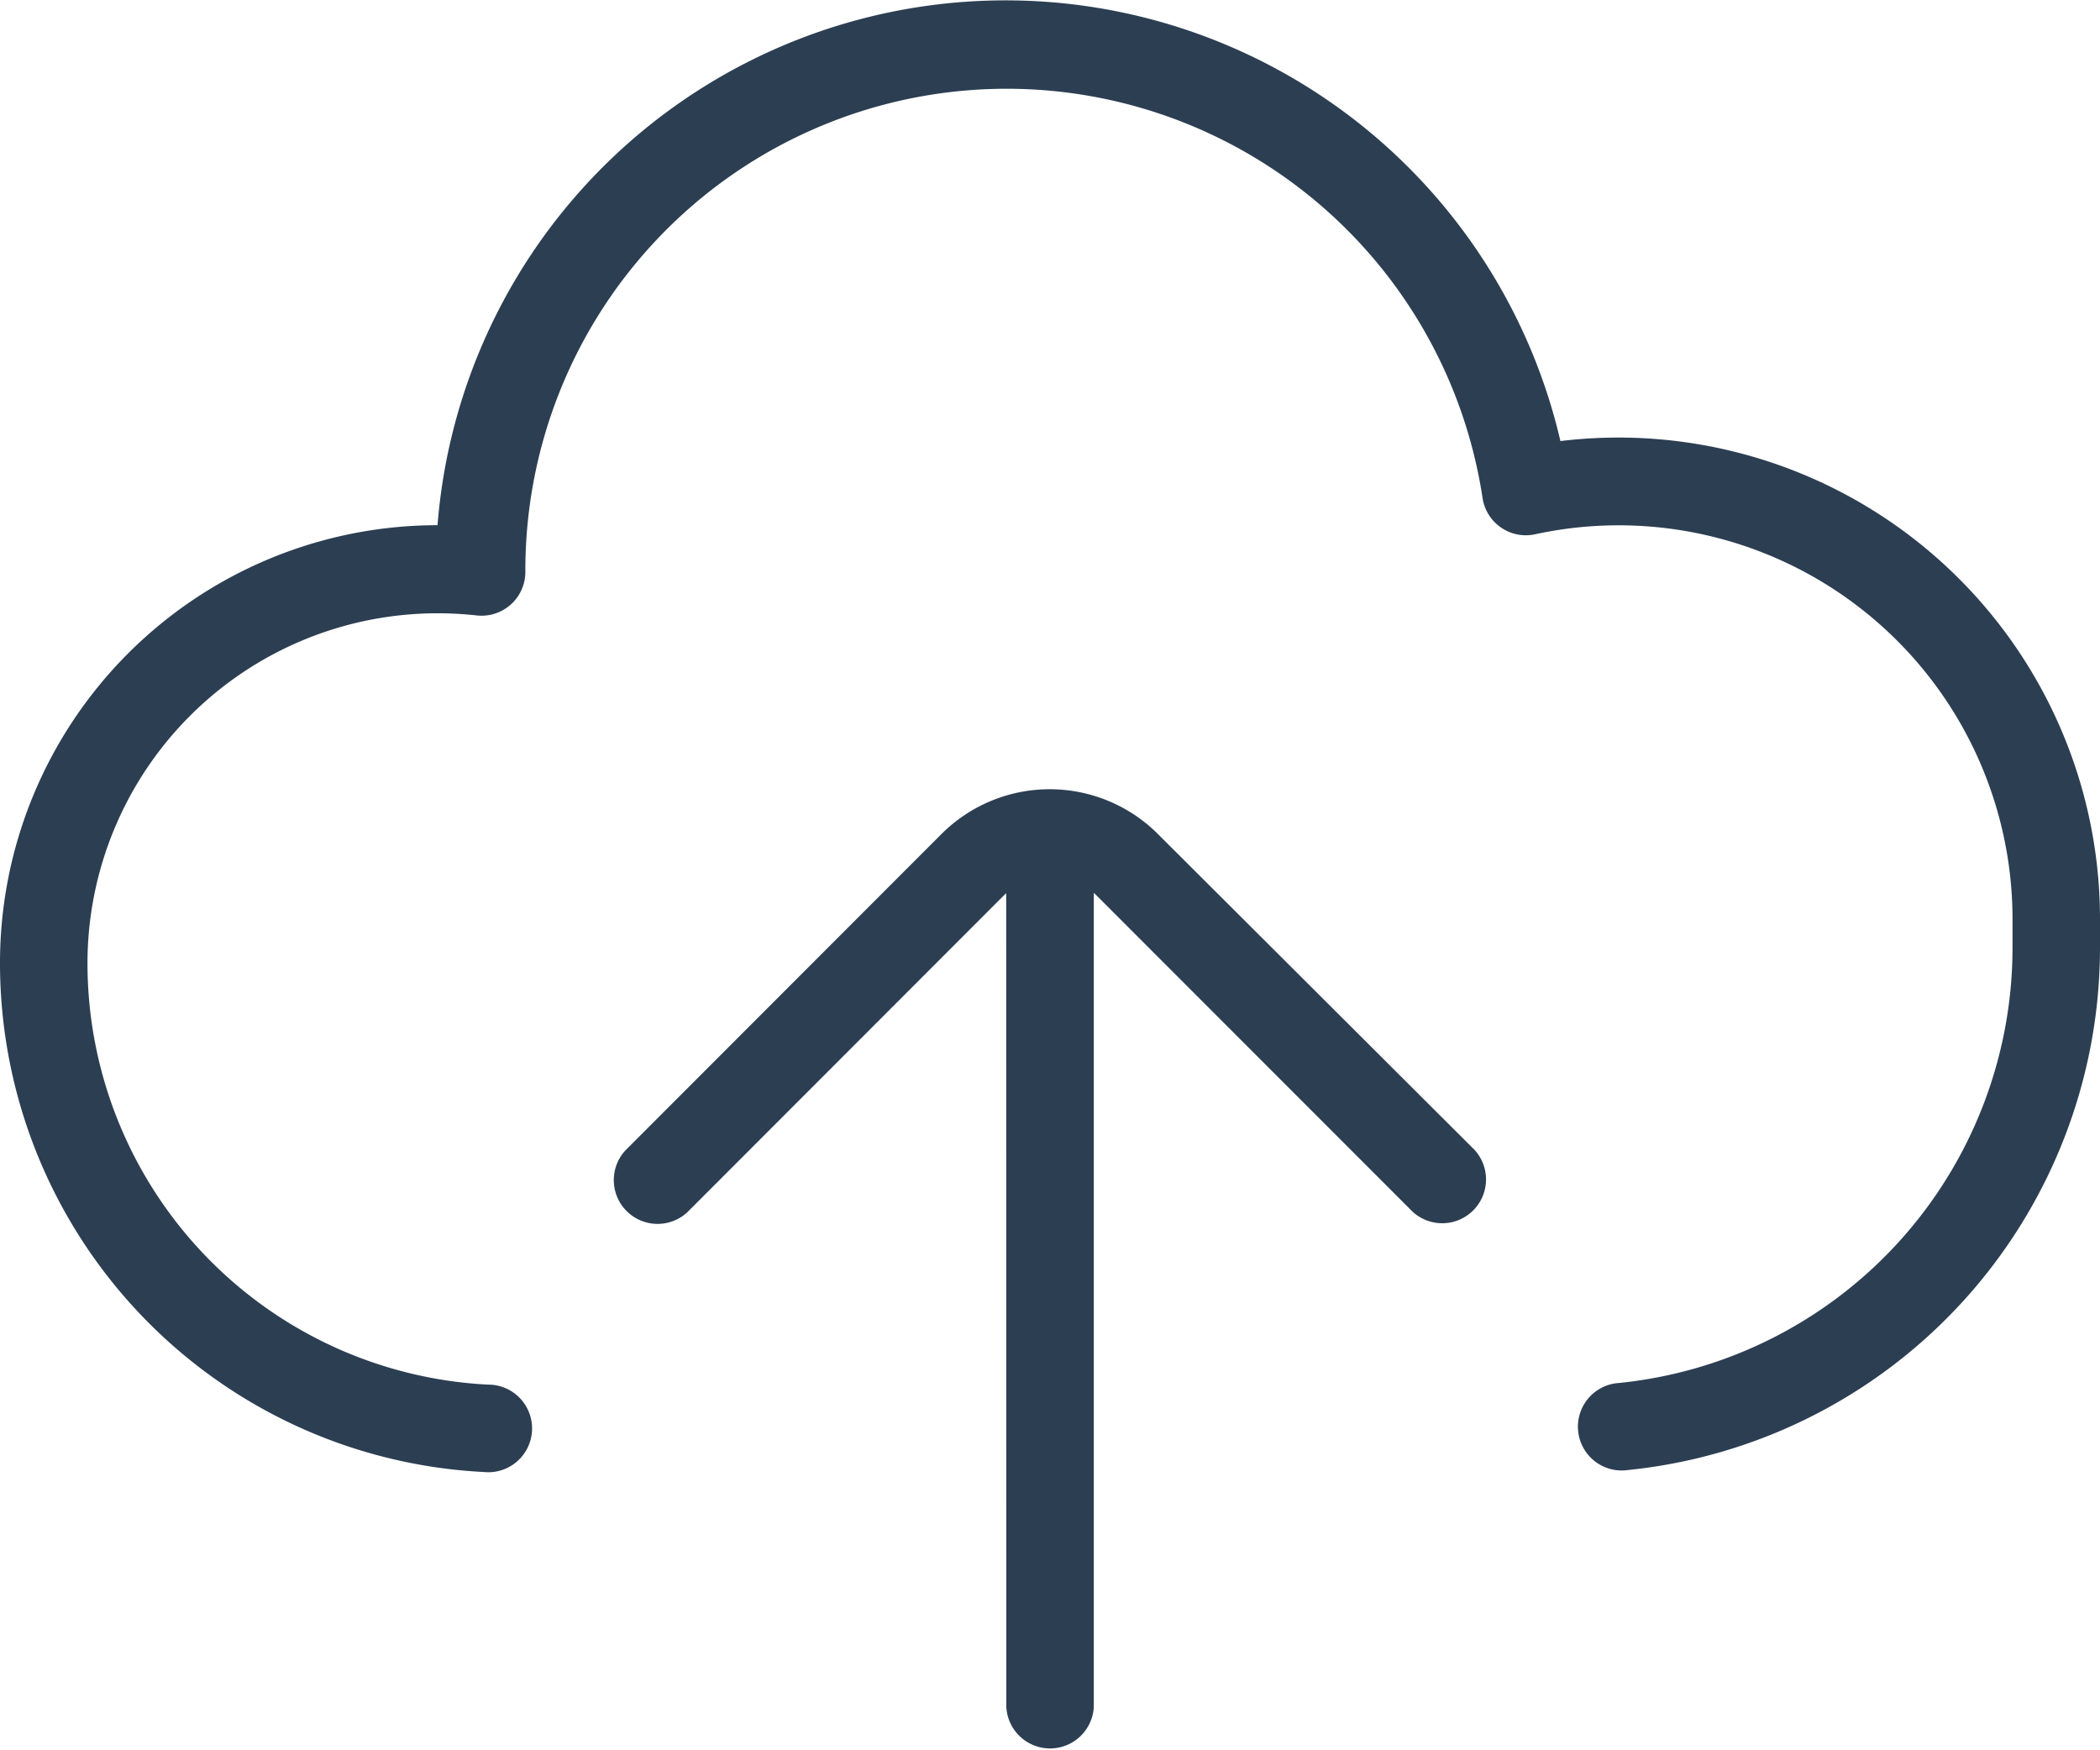 <svg xmlns="http://www.w3.org/2000/svg" viewBox="0 0 17.596 14.662">
  <defs>
    <style>
      .cls-1 {
        fill: #2c3e52;
      }
    </style>
  </defs>
  <g id="Cloud_Upload" data-name="Cloud Upload" transform="translate(0 -6)">
    <g id="Group_10082" data-name="Group 10082" transform="translate(0 6)">
      <path id="Cloud-Upload" class="cls-1" d="M8.431,13.483l-.023.022-2.65,2.652a.367.367,0,0,1-.519-.518l2.65-2.652a1.283,1.283,0,0,1,1.813,0l2.653,2.646a.367.367,0,0,1-.518.519L9.186,13.5l-.021-.02V20.3a.367.367,0,0,1-.733,0Zm4.645-3.788a4.035,4.035,0,0,1,4.52,4v.244a4.4,4.4,0,0,1-3.991,4.38.367.367,0,0,1-.068-.73,3.666,3.666,0,0,0,3.326-3.65V13.7a3.3,3.3,0,0,0-4-3.224.367.367,0,0,1-.44-.3,4.033,4.033,0,0,0-8.021.616.367.367,0,0,1-.407.364,2.969,2.969,0,0,0-.326-.018A2.933,2.933,0,0,0,.733,14.065,3.536,3.536,0,0,0,4.09,17.6a.367.367,0,1,1-.037.732A4.269,4.269,0,0,1,0,14.065,3.666,3.666,0,0,1,3.666,10.4a4.774,4.774,0,0,1,9.41-.7Z" transform="translate(0 -6)"/>
    </g>
  </g>
</svg>
